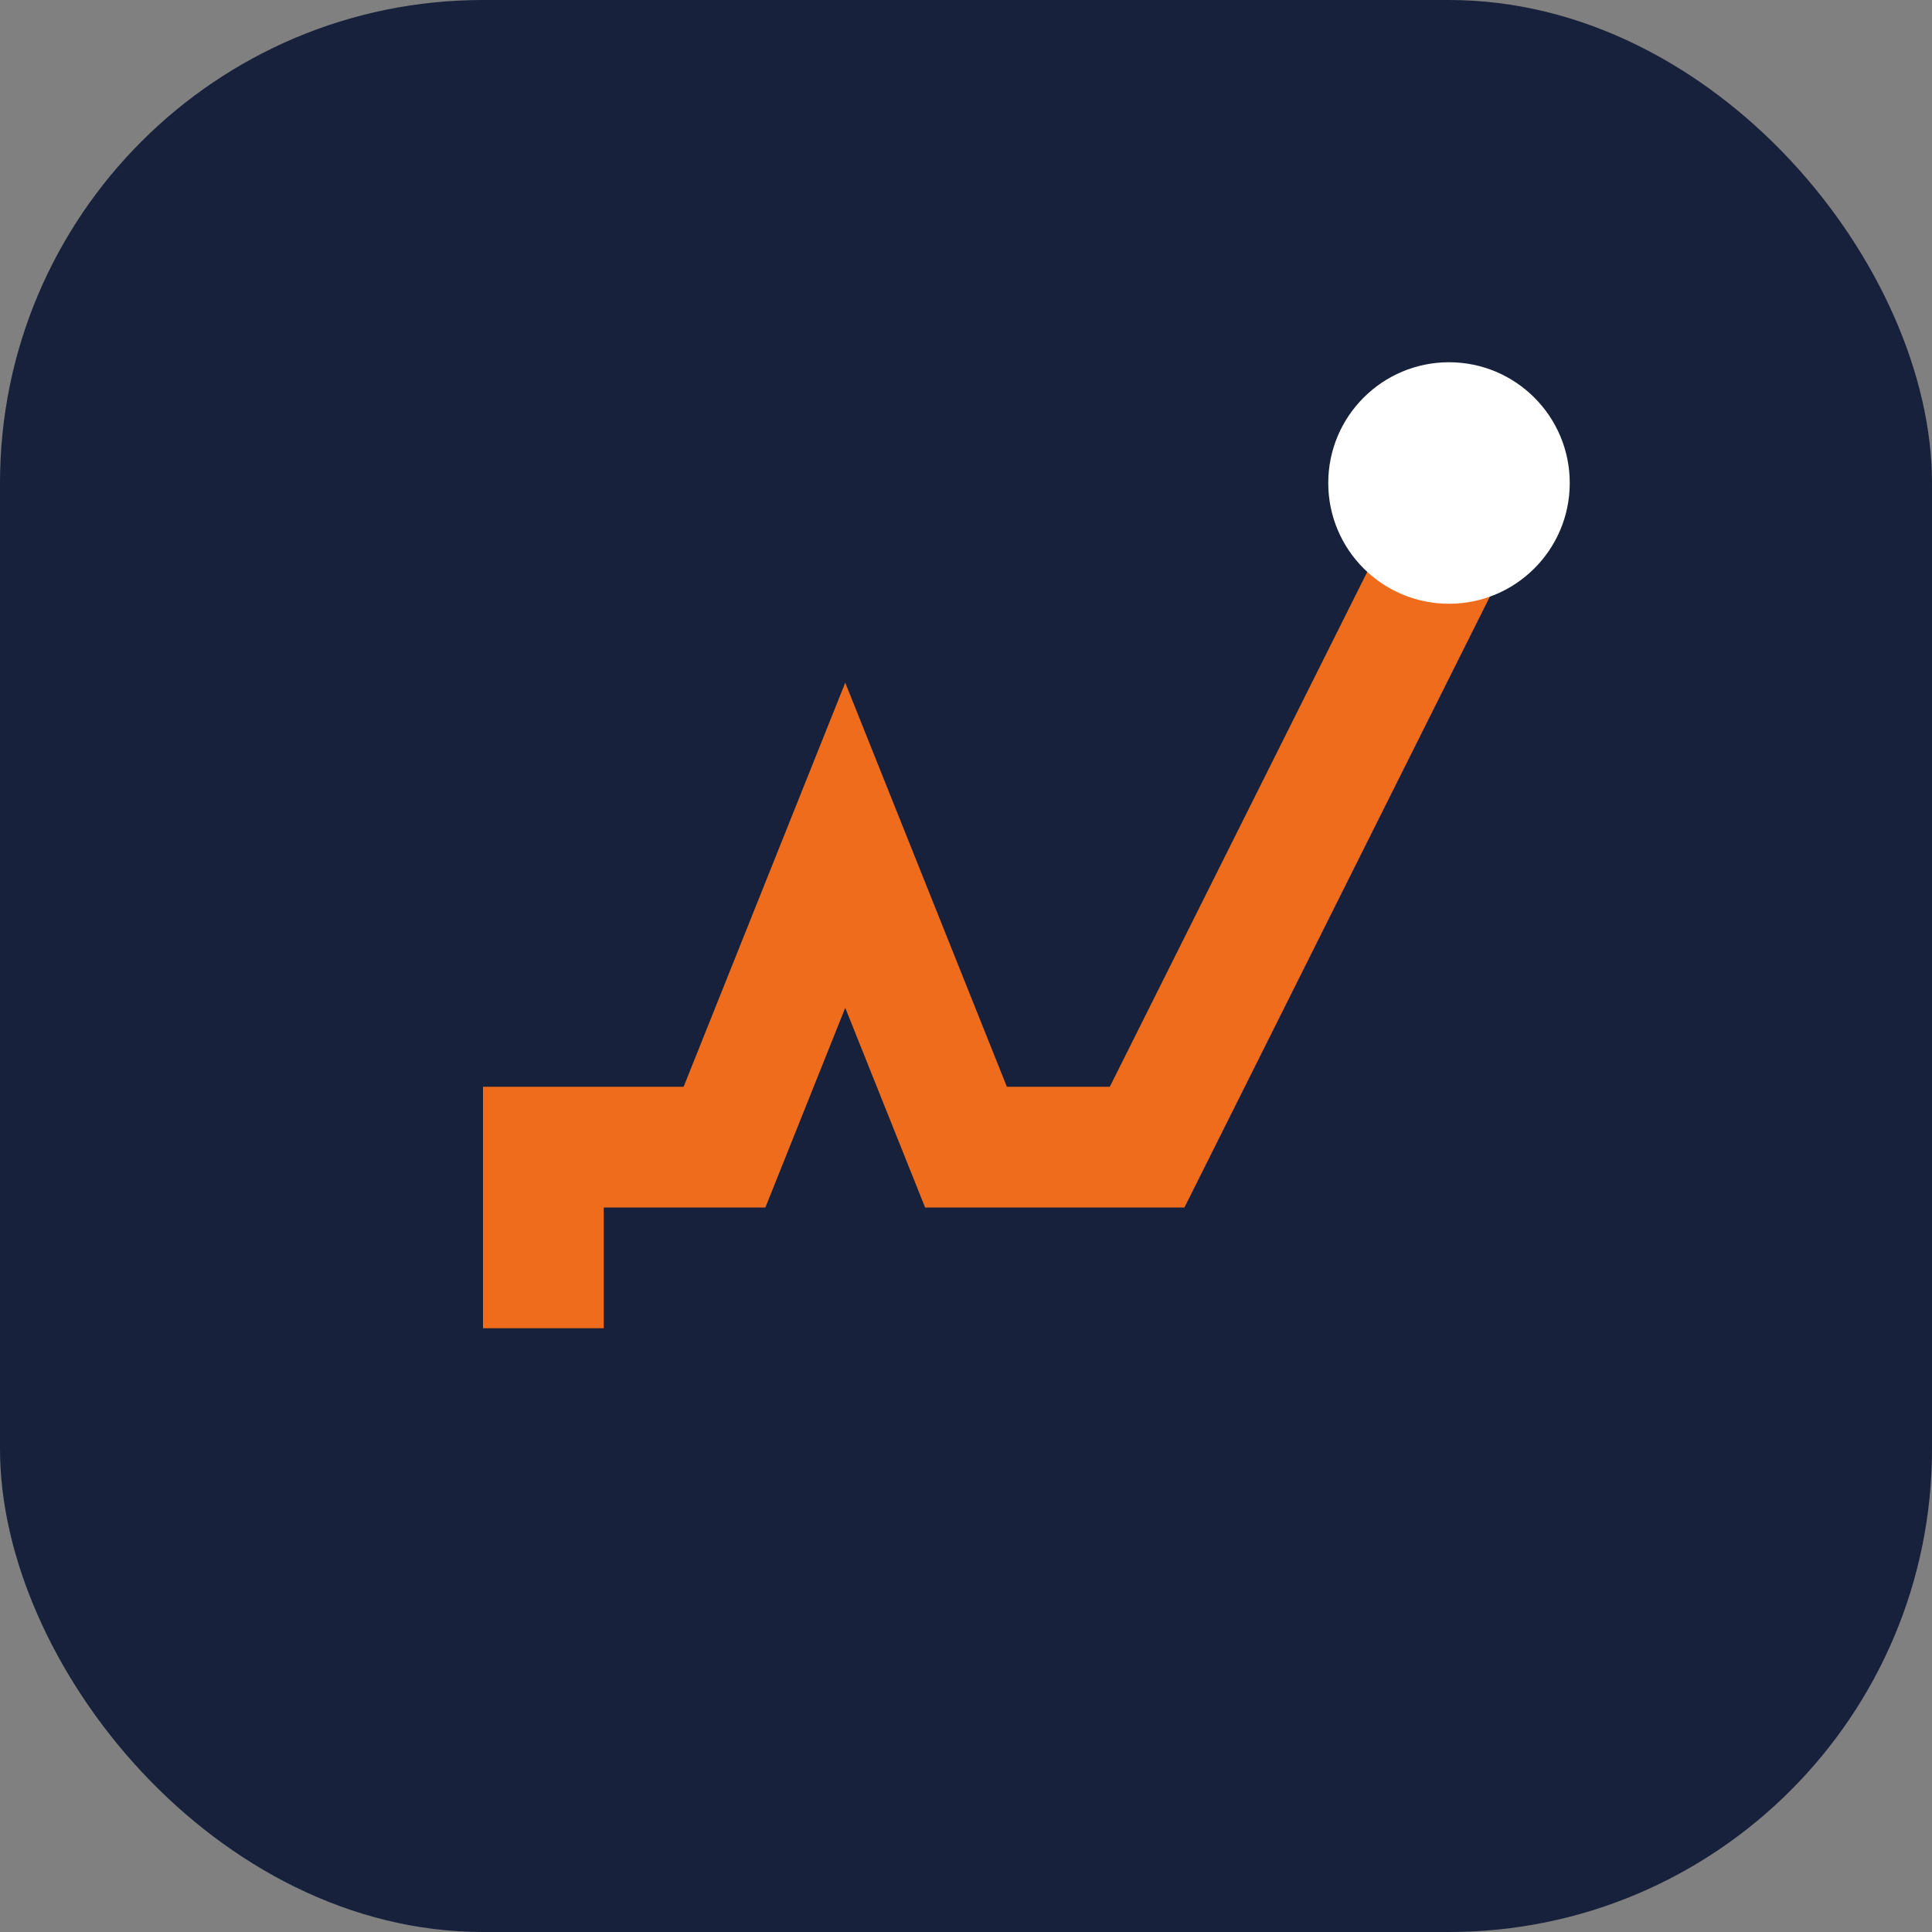 <?xml version="1.0" encoding="UTF-8"?>
<svg xmlns="http://www.w3.org/2000/svg" width="32" height="32" viewBox="0 0 32 32"><rect x="0" y="0" width="32" height="32" fill="#808080" stroke="none"/><rect width="32" height="32" rx="8" fill="#17213C"/><path d="M9 22v-3h3l2-5 2 5h3l5-10" stroke="#EF6C1C" stroke-width="2" fill="none"/><circle cx="24" cy="8" r="2" fill="#FFFFFF"/></svg>